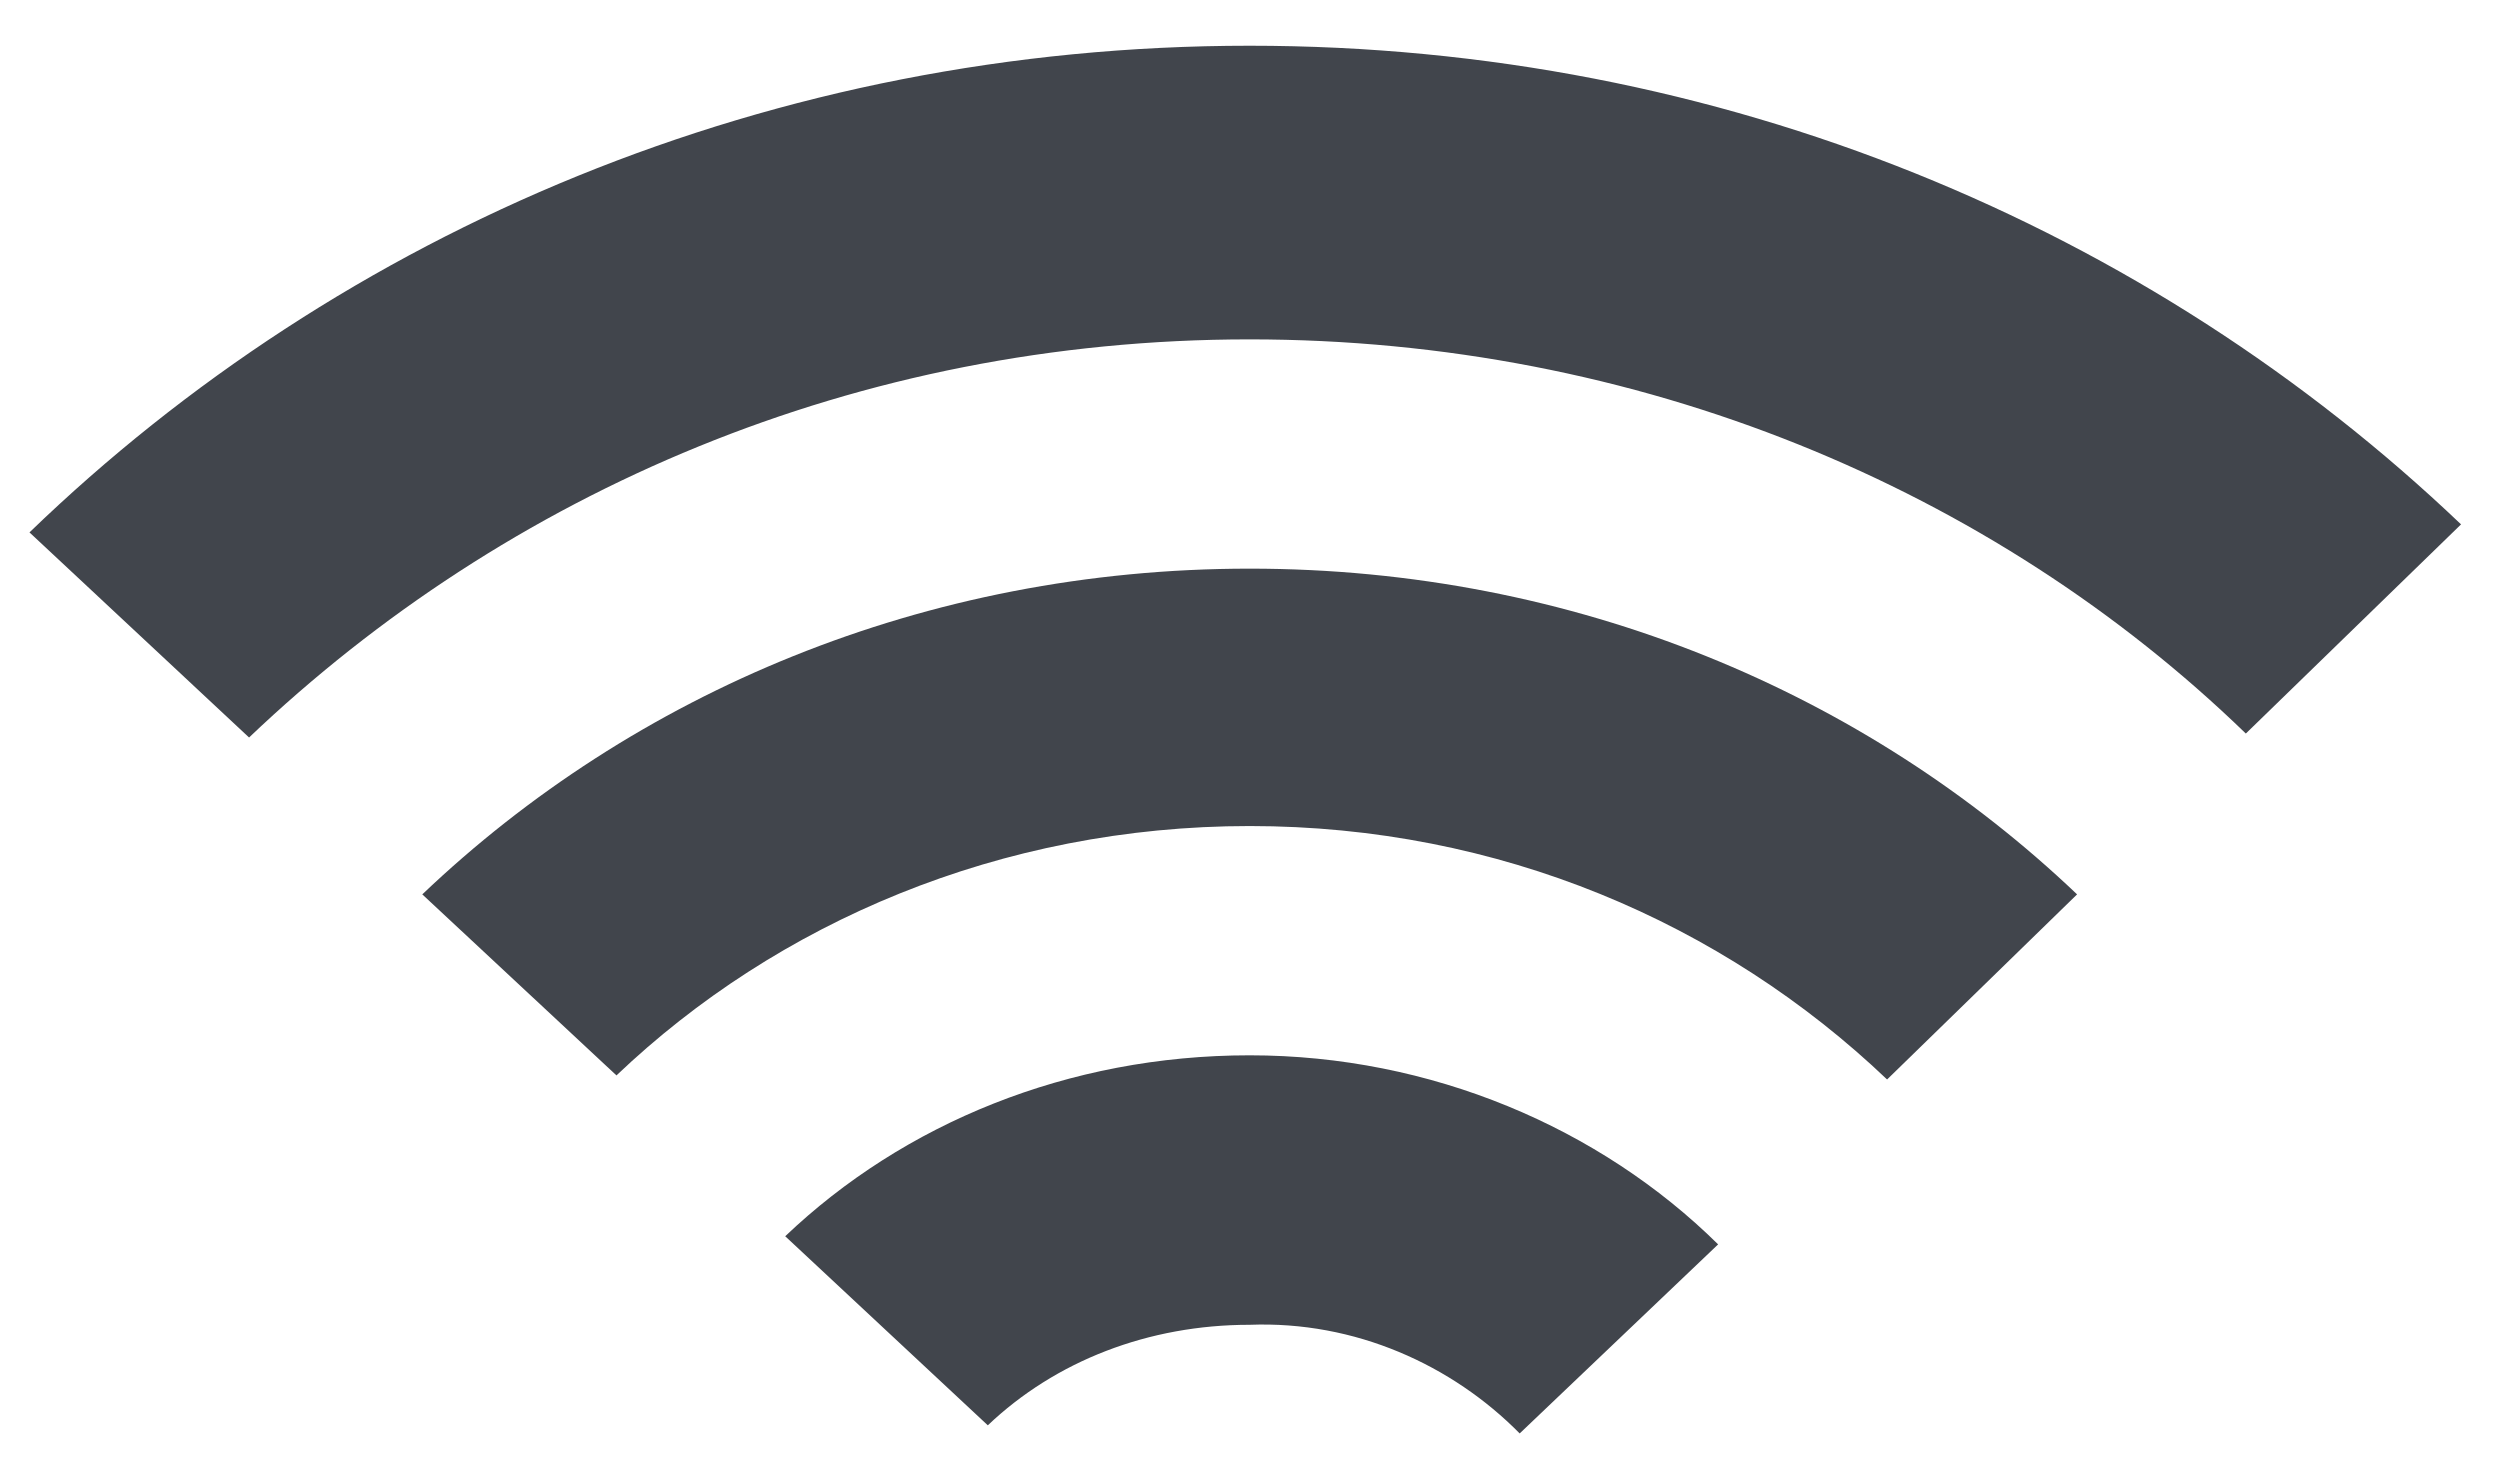 <svg width="24" height="14" viewBox="0 0 24 14" fill="none" xmlns="http://www.w3.org/2000/svg">
<path d="M14.589 13.761L16.494 11.946C15.359 10.826 13.738 10.131 11.996 10.131C10.253 10.131 8.673 10.787 7.538 11.868L9.483 13.683C10.132 13.066 11.023 12.718 11.996 12.718C13.009 12.679 13.941 13.104 14.589 13.761Z" fill="#41454C"/>
<path d="M11.995 0.439C7.416 0.439 3.282 2.215 0.283 5.111L2.391 7.08C4.863 4.725 8.227 3.258 11.995 3.258C15.724 3.258 19.128 4.686 21.56 7.042L23.626 5.034C20.628 2.176 16.534 0.439 11.995 0.439Z" fill="#41454C"/>
<path d="M4.054 8.586L5.918 10.324C7.458 8.857 9.606 7.93 11.997 7.93C14.388 7.93 16.536 8.857 18.116 10.363L19.94 8.586C17.914 6.656 15.117 5.459 11.997 5.459C8.876 5.459 6.08 6.656 4.054 8.586Z" fill="#41454C"/>
</svg>
